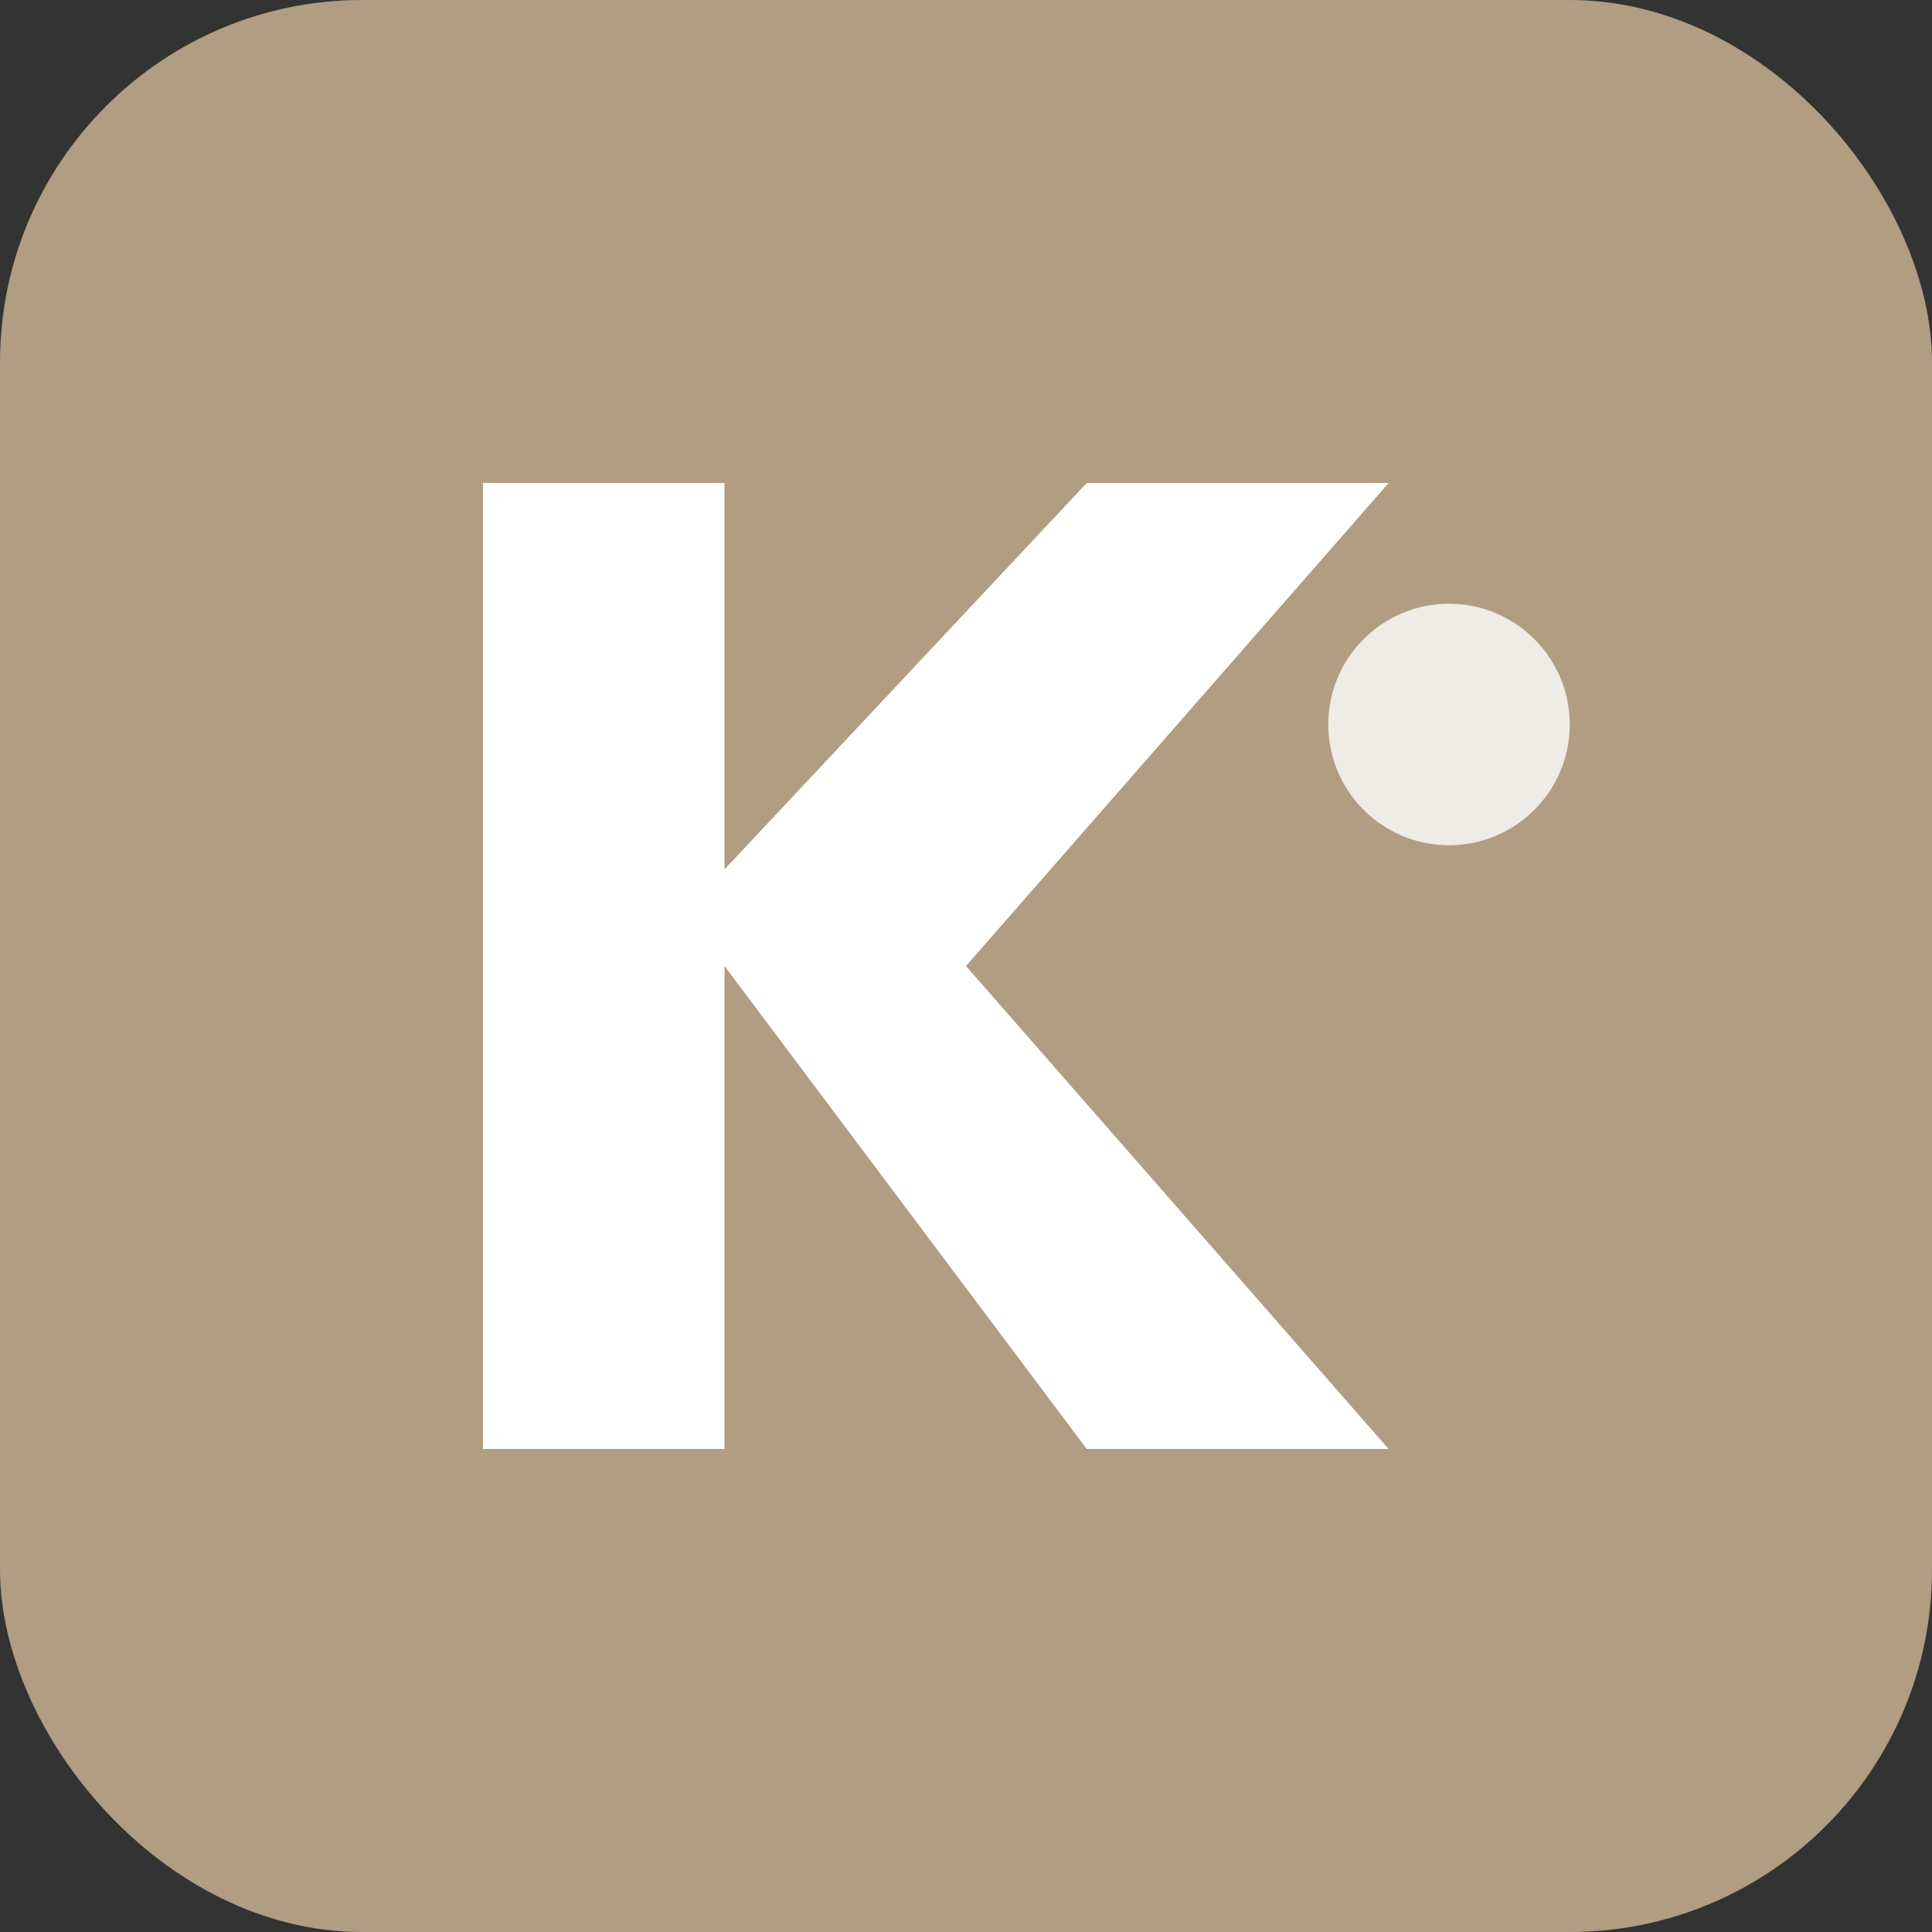 <svg width="32" height="32" viewBox="0 0 32 32" fill="none" xmlns="http://www.w3.org/2000/svg">
  <rect x="0" y="0" width="32" height="32" fill="#333333" stroke="none"/>
  <rect width="32" height="32" rx="6" fill="#b09d82"/>
  <path d="M8 24V8h4v6.4L18 8h5l-7 8 7 8h-5l-6-8V24H8z" fill="white"/>
  <circle cx="24" cy="12" r="2" fill="white" fill-opacity="0.8"/>
</svg>